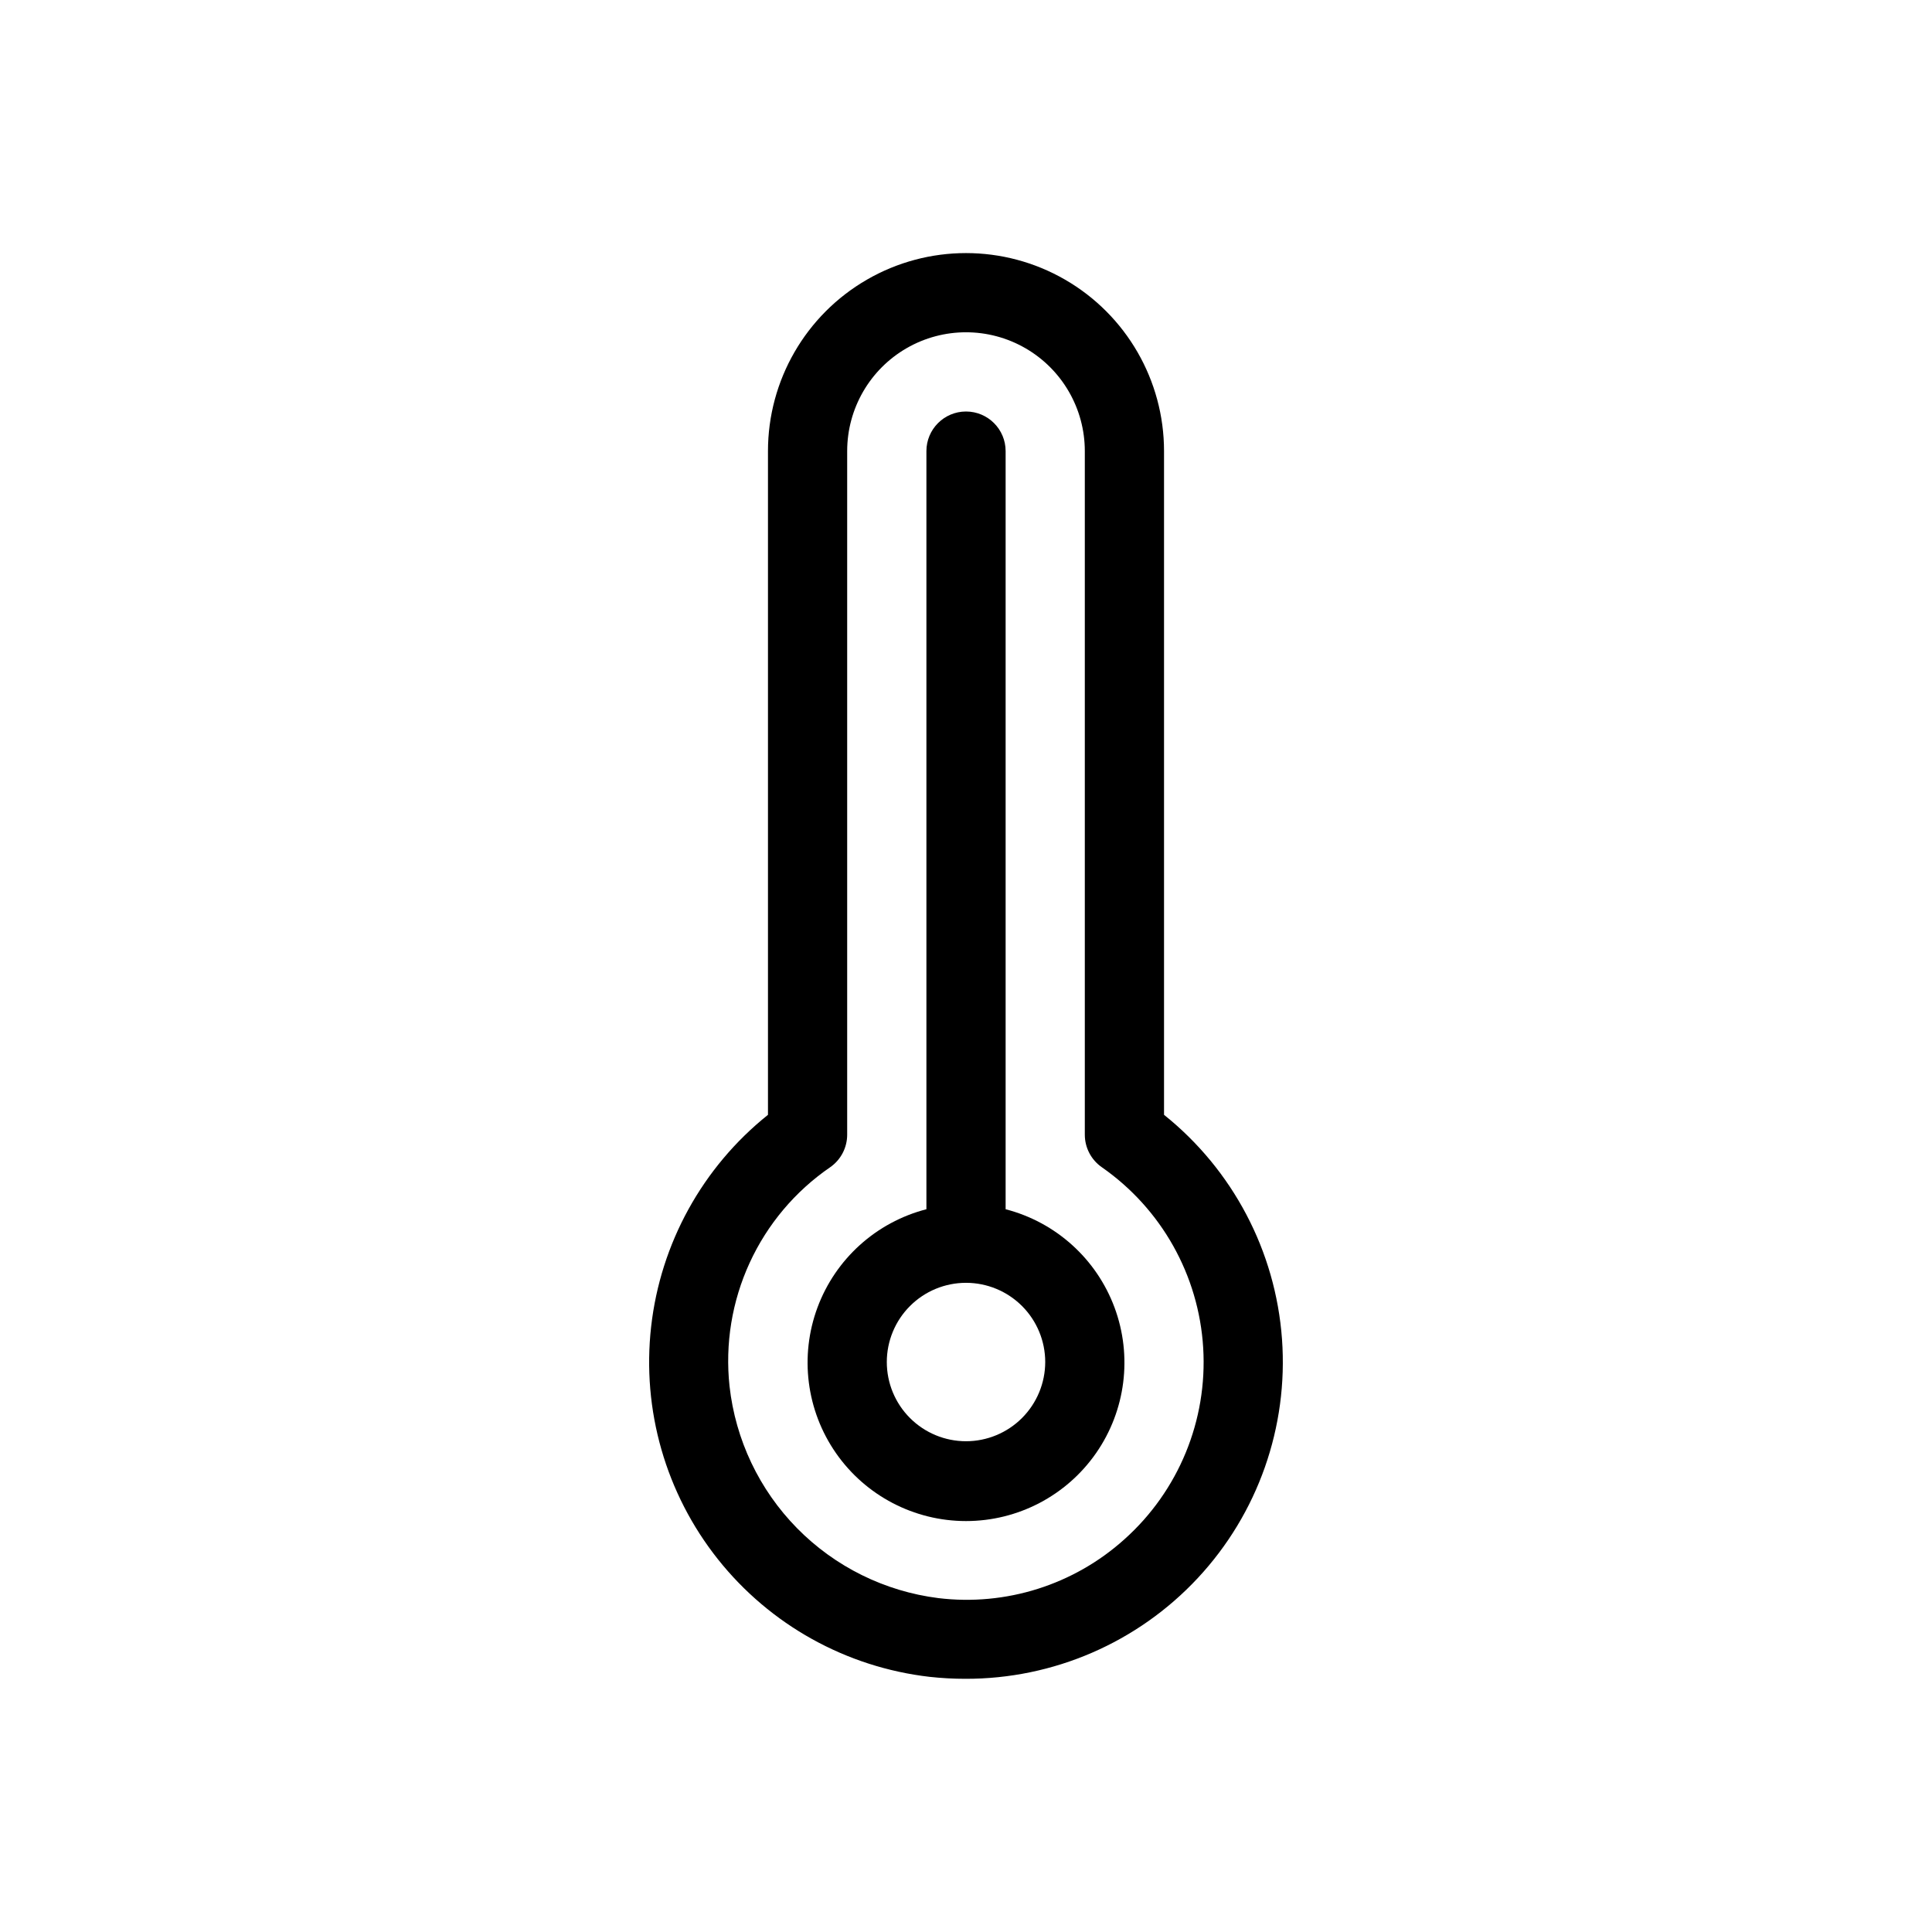<?xml version="1.0" encoding="UTF-8"?>
<!-- Uploaded to: ICON Repo, www.svgrepo.com, Generator: ICON Repo Mixer Tools -->
<svg fill="#000000" width="800px" height="800px" version="1.1" viewBox="144 144 512 512" xmlns="http://www.w3.org/2000/svg">
 <g>
  <path d="m452.48 439.44v-175.89c0-18.75-10.004-36.074-26.242-45.449s-36.242-9.375-52.48 0c-16.238 9.375-26.238 26.699-26.238 45.449v175.89c-17.348 13.883-28.48 34.074-30.965 56.152-2.488 22.078 3.883 44.242 17.707 61.633 13.824 17.391 33.98 28.594 56.051 31.152 3.152 0.348 6.32 0.523 9.492 0.523 23.359 0.066 45.688-9.609 61.617-26.695 15.93-17.086 24.016-40.039 22.32-63.336-1.695-23.297-13.027-44.832-31.262-59.43zm-10.496 112.49c-13.422 12.078-31.41 17.758-49.332 15.582-14.191-1.793-27.367-8.309-37.402-18.5s-16.344-23.465-17.918-37.68c-1.203-11.176 0.641-22.465 5.336-32.676 4.691-10.211 12.062-18.961 21.324-25.32 2.828-1.961 4.519-5.184 4.519-8.629v-181.16c0-11.25 6-21.645 15.742-27.27 9.742-5.625 21.746-5.625 31.488 0 9.742 5.625 15.746 16.02 15.746 27.27v181.16c0 3.445 1.688 6.668 4.519 8.629 15.797 11.008 25.688 28.637 26.852 47.852 1.168 19.219-6.523 37.91-20.875 50.742z"/>
  <path d="m410.5 464.46v-200.91c0-5.797-4.699-10.496-10.496-10.496s-10.496 4.699-10.496 10.496v200.91c-13.309 3.438-24.09 13.168-28.871 26.051-4.777 12.887-2.945 27.297 4.902 38.578s20.719 18.008 34.465 18.008c13.742 0 26.613-6.727 34.465-18.008 7.848-11.281 9.676-25.691 4.898-38.578-4.781-12.883-15.562-22.613-28.867-26.051zm-10.496 61.484c-5.57 0-10.91-2.211-14.844-6.148-3.938-3.934-6.148-9.273-6.148-14.844 0-5.566 2.211-10.906 6.148-14.844 3.934-3.934 9.273-6.148 14.844-6.148 5.566 0 10.906 2.215 14.844 6.148 3.934 3.938 6.148 9.277 6.148 14.844-0.008 5.566-2.223 10.902-6.156 14.84-3.938 3.934-9.273 6.148-14.836 6.152z"/>
 </g>
</svg>